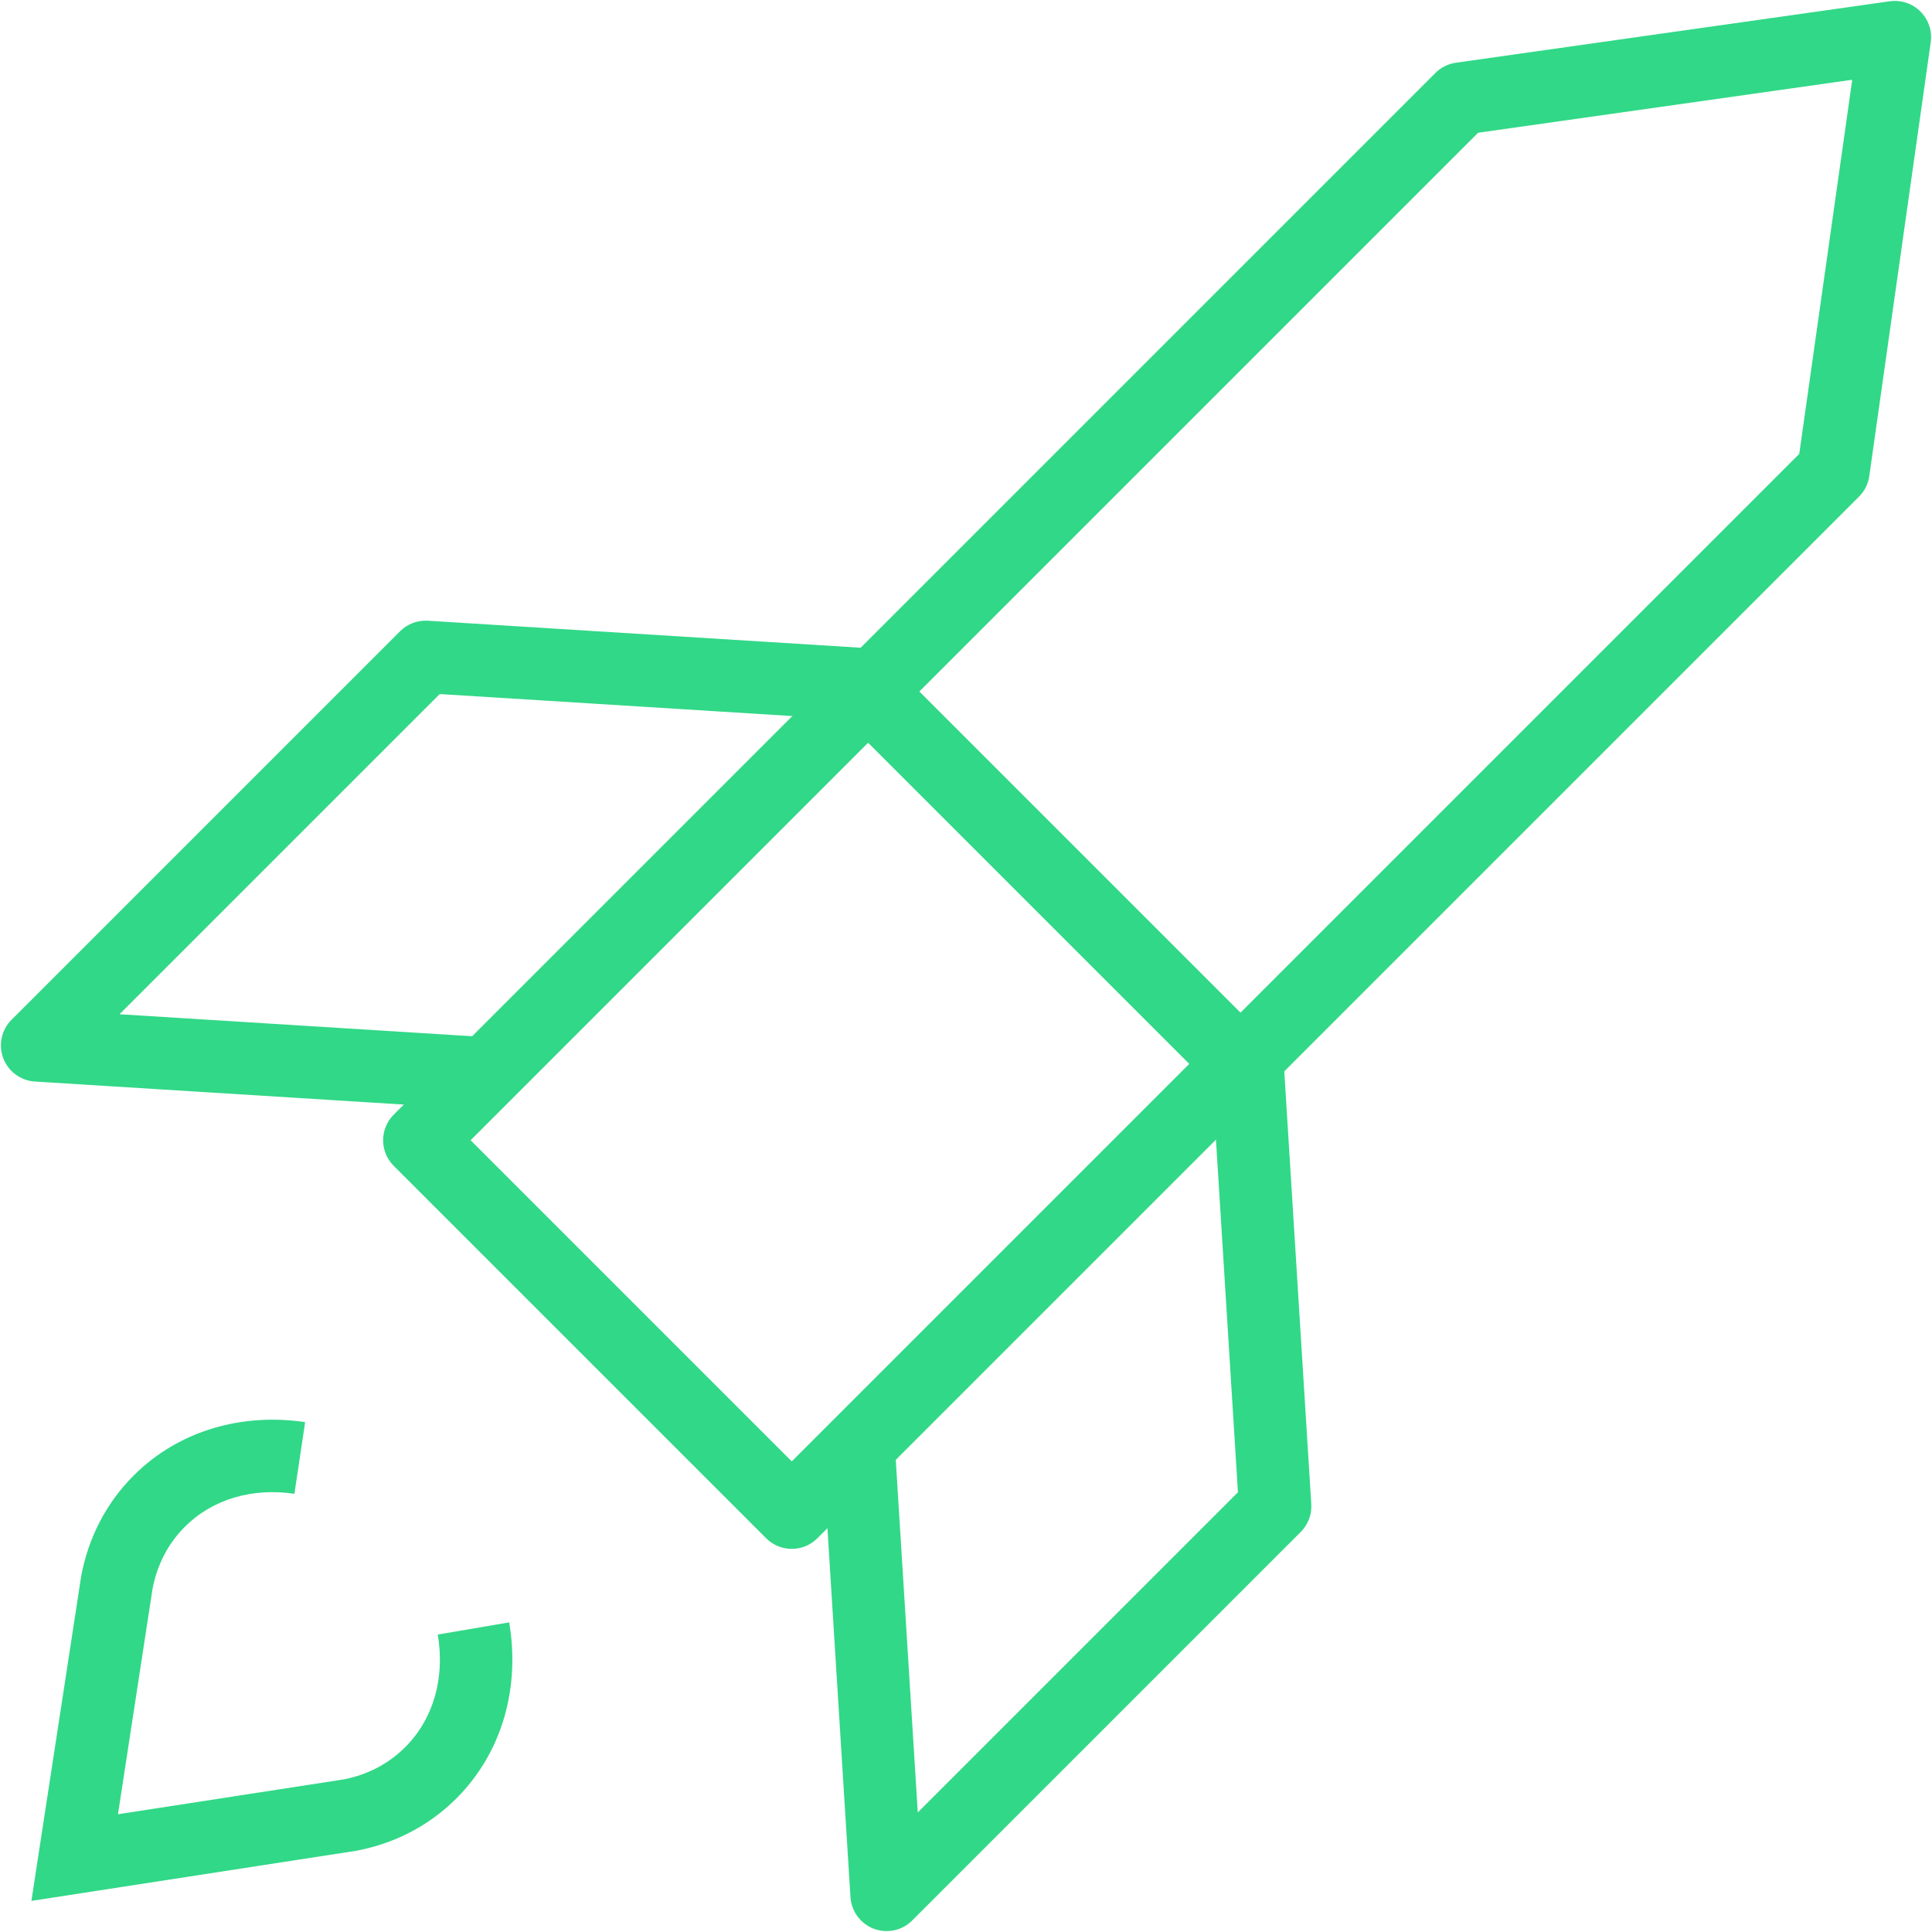 <svg width="80" height="80" viewBox="0 0 80 80" fill="none" xmlns="http://www.w3.org/2000/svg">
<g clip-path="url(#clip0_4_85880)">
<path fill-rule="evenodd" clip-rule="evenodd" d="M5.532 61.101C7.441 59.191 10.09 58.507 12.635 58.888L12.191 61.855C10.454 61.595 8.8 62.075 7.653 63.222C6.951 63.924 6.504 64.808 6.317 65.782L4.885 75.124L14.223 73.683C15.193 73.497 16.075 73.05 16.778 72.347C17.954 71.171 18.431 69.467 18.127 67.683L21.084 67.179C21.528 69.785 20.856 72.512 18.899 74.468C17.736 75.632 16.287 76.348 14.754 76.636L14.73 76.64L1.3 78.712L3.36 65.276L3.364 65.252C3.652 63.717 4.368 62.265 5.532 61.101Z" fill="#31D887"/>
<path fill-rule="evenodd" clip-rule="evenodd" d="M16.565 26.139C16.869 25.835 17.289 25.676 17.719 25.703L36.003 26.844C36.83 26.895 37.459 27.608 37.407 28.434C37.355 29.261 36.643 29.89 35.816 29.838L18.207 28.739L4.949 41.997L19.957 42.934C20.784 42.985 21.413 43.697 21.361 44.524C21.309 45.351 20.597 45.979 19.77 45.928L1.445 44.784C0.856 44.748 0.344 44.369 0.135 43.818C-0.073 43.266 0.06 42.644 0.477 42.227L16.565 26.139Z" fill="#31D887"/>
<path fill-rule="evenodd" clip-rule="evenodd" d="M79.522 0.478C79.856 0.811 80.013 1.282 79.947 1.749L77.403 19.713C77.358 20.035 77.209 20.333 76.979 20.563L33.845 63.696C33.26 64.282 32.31 64.282 31.724 63.696L16.304 48.276C15.718 47.69 15.718 46.74 16.304 46.155L59.437 3.021C59.667 2.791 59.965 2.642 60.287 2.597L78.251 0.053C78.718 -0.013 79.189 0.144 79.522 0.478ZM61.204 5.497L19.486 47.215L32.785 60.514L74.503 18.796L76.697 3.303L61.204 5.497Z" fill="#31D887"/>
<path fill-rule="evenodd" clip-rule="evenodd" d="M51.566 42.593C52.392 42.541 53.105 43.169 53.156 43.996L54.297 62.281C54.324 62.71 54.165 63.131 53.861 63.435L37.774 79.522C37.357 79.939 36.734 80.073 36.182 79.865C35.631 79.656 35.253 79.143 35.216 78.555L34.072 60.229C34.021 59.402 34.649 58.69 35.476 58.639C36.303 58.587 37.015 59.216 37.066 60.042L38.003 75.05L51.261 61.792L50.162 44.183C50.11 43.356 50.739 42.644 51.566 42.593Z" fill="#31D887"/>
<path fill-rule="evenodd" clip-rule="evenodd" d="M50.306 45.115L34.886 29.694L37.007 27.573L52.428 42.993L50.306 45.115Z" fill="#31D887"/>
</g>
<defs>
<clipPath id="clip0_4_85880">
<rect width="80" height="80" fill="white"/>
</clipPath>
</defs>
</svg>
